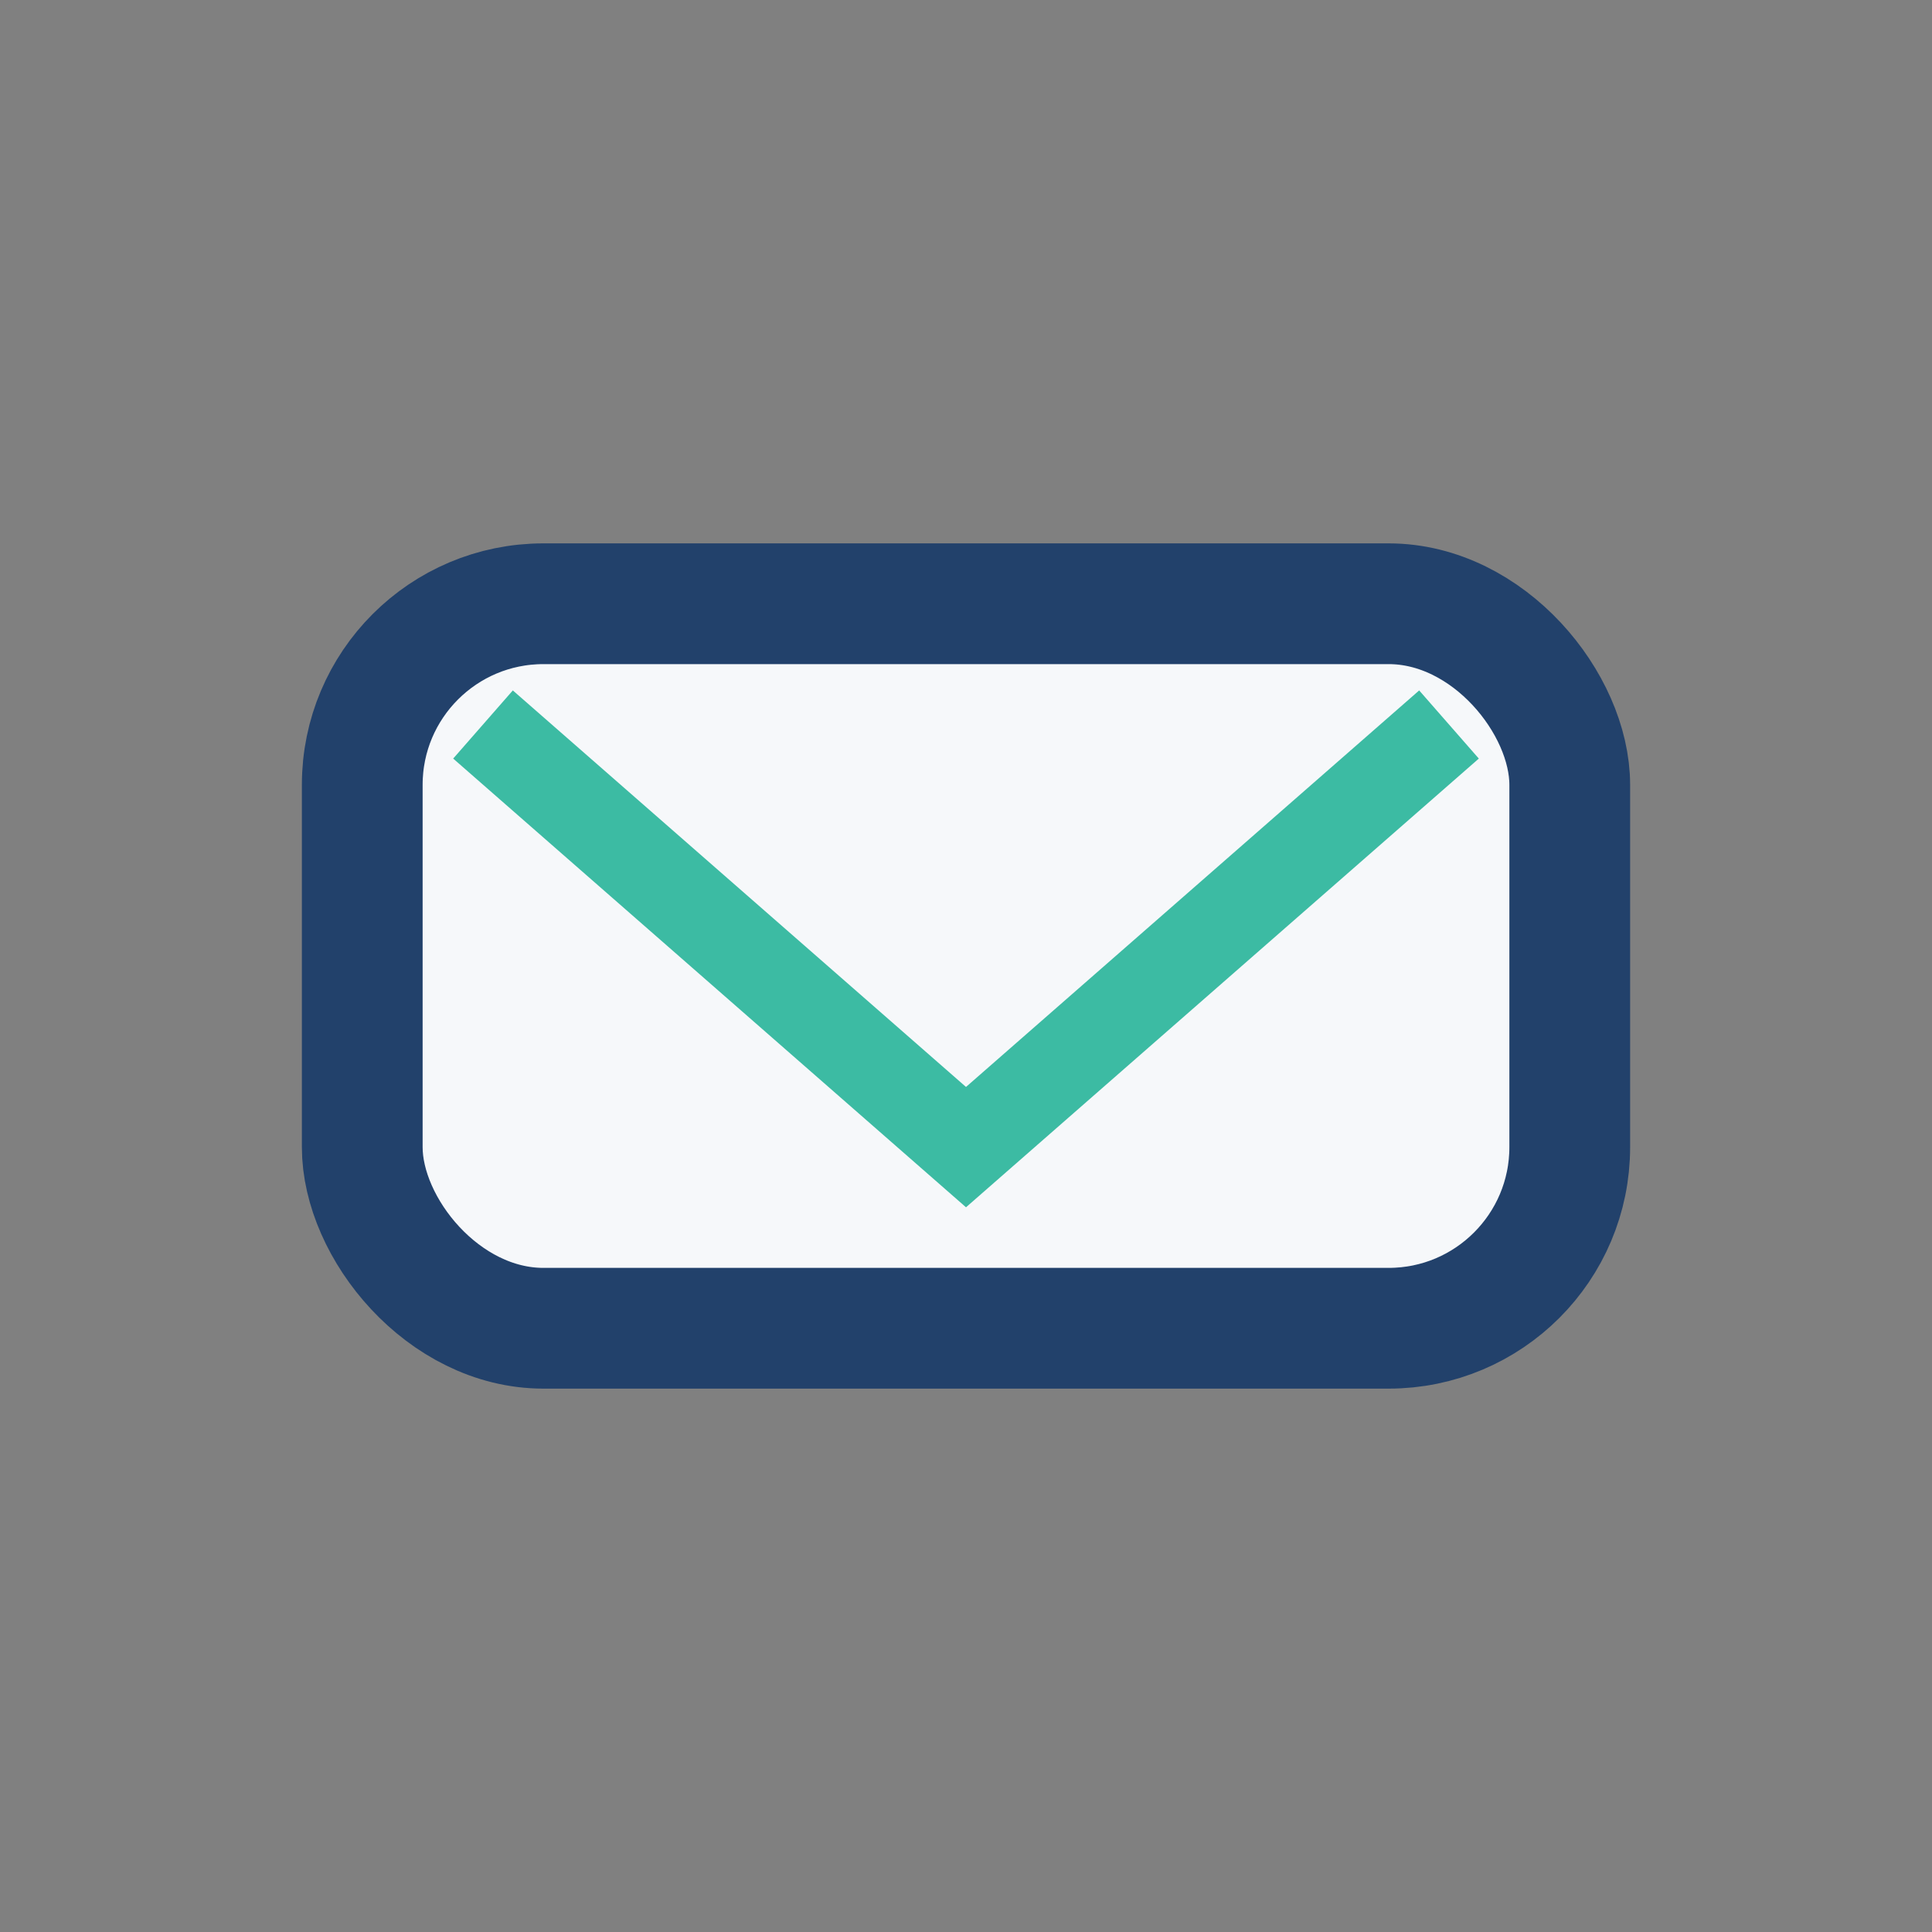 <?xml version="1.0" encoding="UTF-8"?>
<svg xmlns="http://www.w3.org/2000/svg" width="32" height="32" viewBox="0 0 32 32"><rect x="0" y="0" width="32" height="32" fill="#808080" stroke="none"/><rect x="6" y="10" width="20" height="12" rx="3" fill="#F6F8FA" stroke="#22416B" stroke-width="2"/><path d="M8 12l8 7 8-7" stroke="#3CBBA3" stroke-width="1.5" fill="none"/></svg>